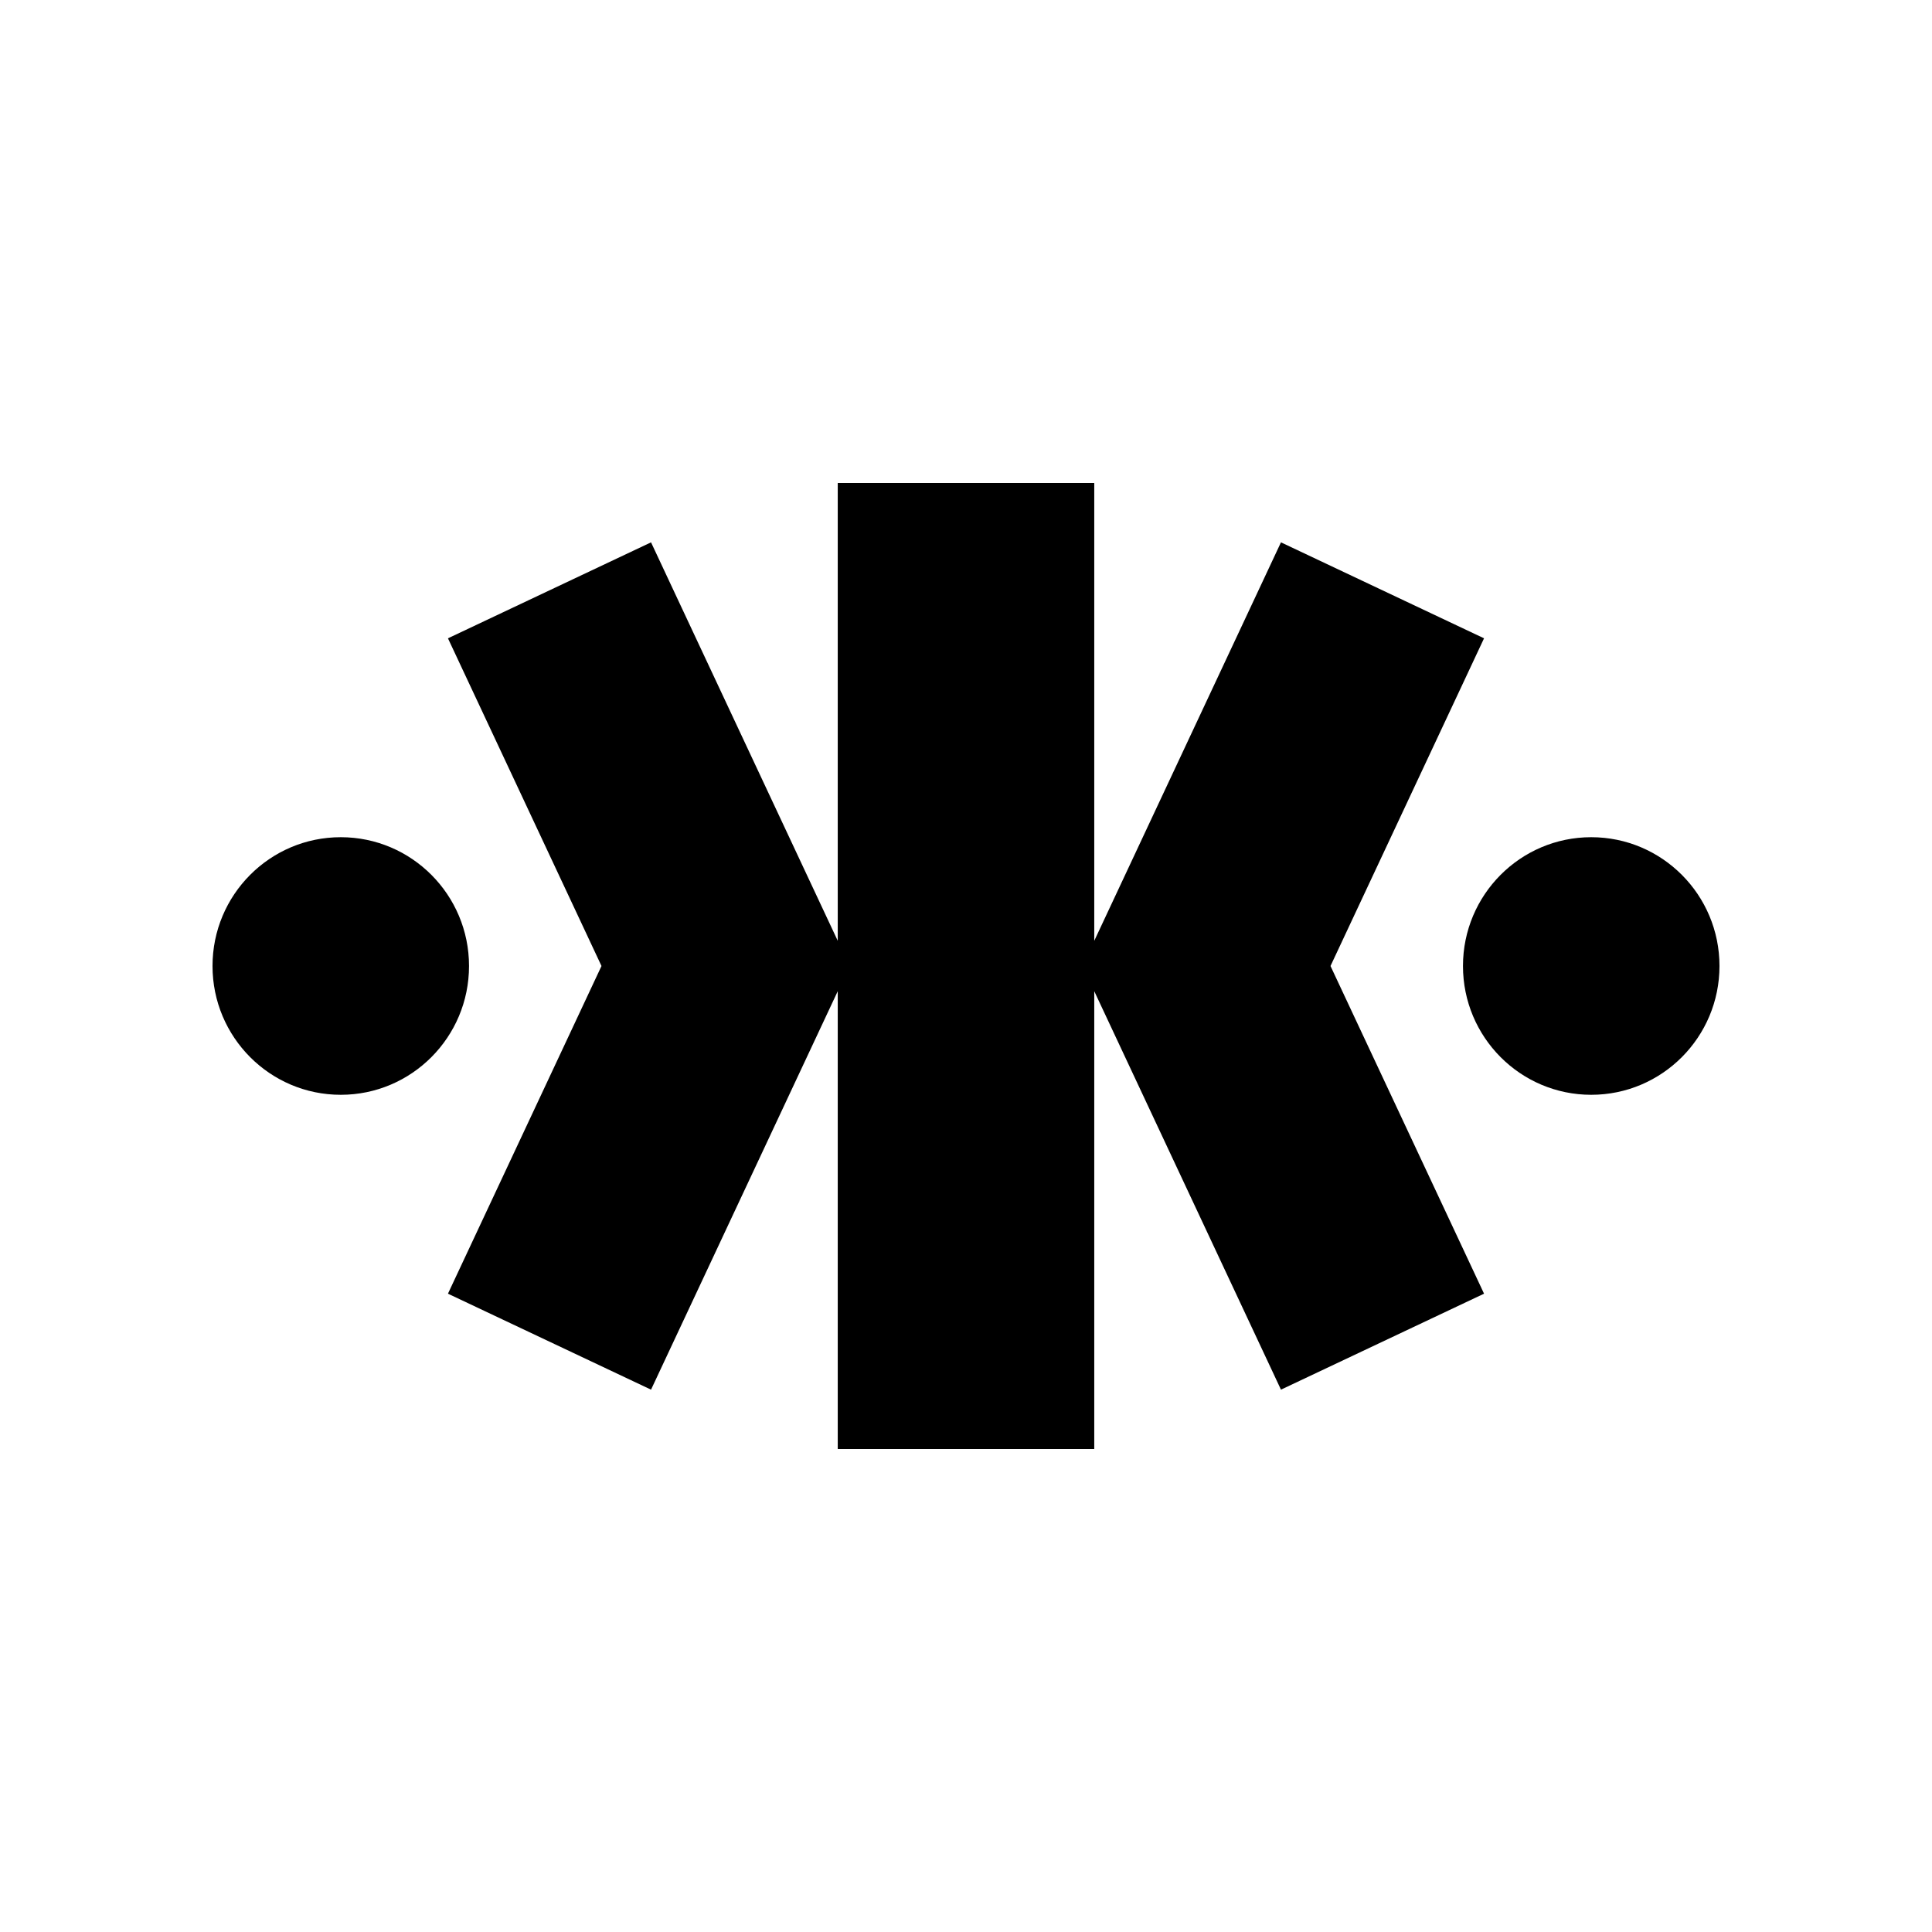 <svg width="200" height="200" viewBox="0 0 200 200" fill="none" xmlns="http://www.w3.org/2000/svg">
<style>
    @media (prefers-color-scheme: dark) {
        path {
            fill: #9fe870;
        }
    }
</style>
<path d="M113.277 50V97.392L132.605 56.143L153.628 66.078L137.733 100L153.628 133.922L132.605 143.857L113.277 102.608V150H86.723V102.608L67.395 143.857L46.372 133.922L62.267 100L46.372 66.078L67.395 56.143L86.723 97.392V50H113.277Z" fill="black"/>
<path d="M178 100C178 107.364 172.056 113.333 164.723 113.333C157.391 113.333 151.447 107.364 151.447 100C151.447 92.636 157.391 86.667 164.723 86.667C172.056 86.667 178 92.636 178 100Z" fill="black"/>
<path d="M35.277 113.333C42.609 113.333 48.553 107.364 48.553 100C48.553 92.636 42.609 86.667 35.277 86.667C27.944 86.667 22 92.636 22 100C22 107.364 27.944 113.333 35.277 113.333Z" fill="black"/>
</svg>

